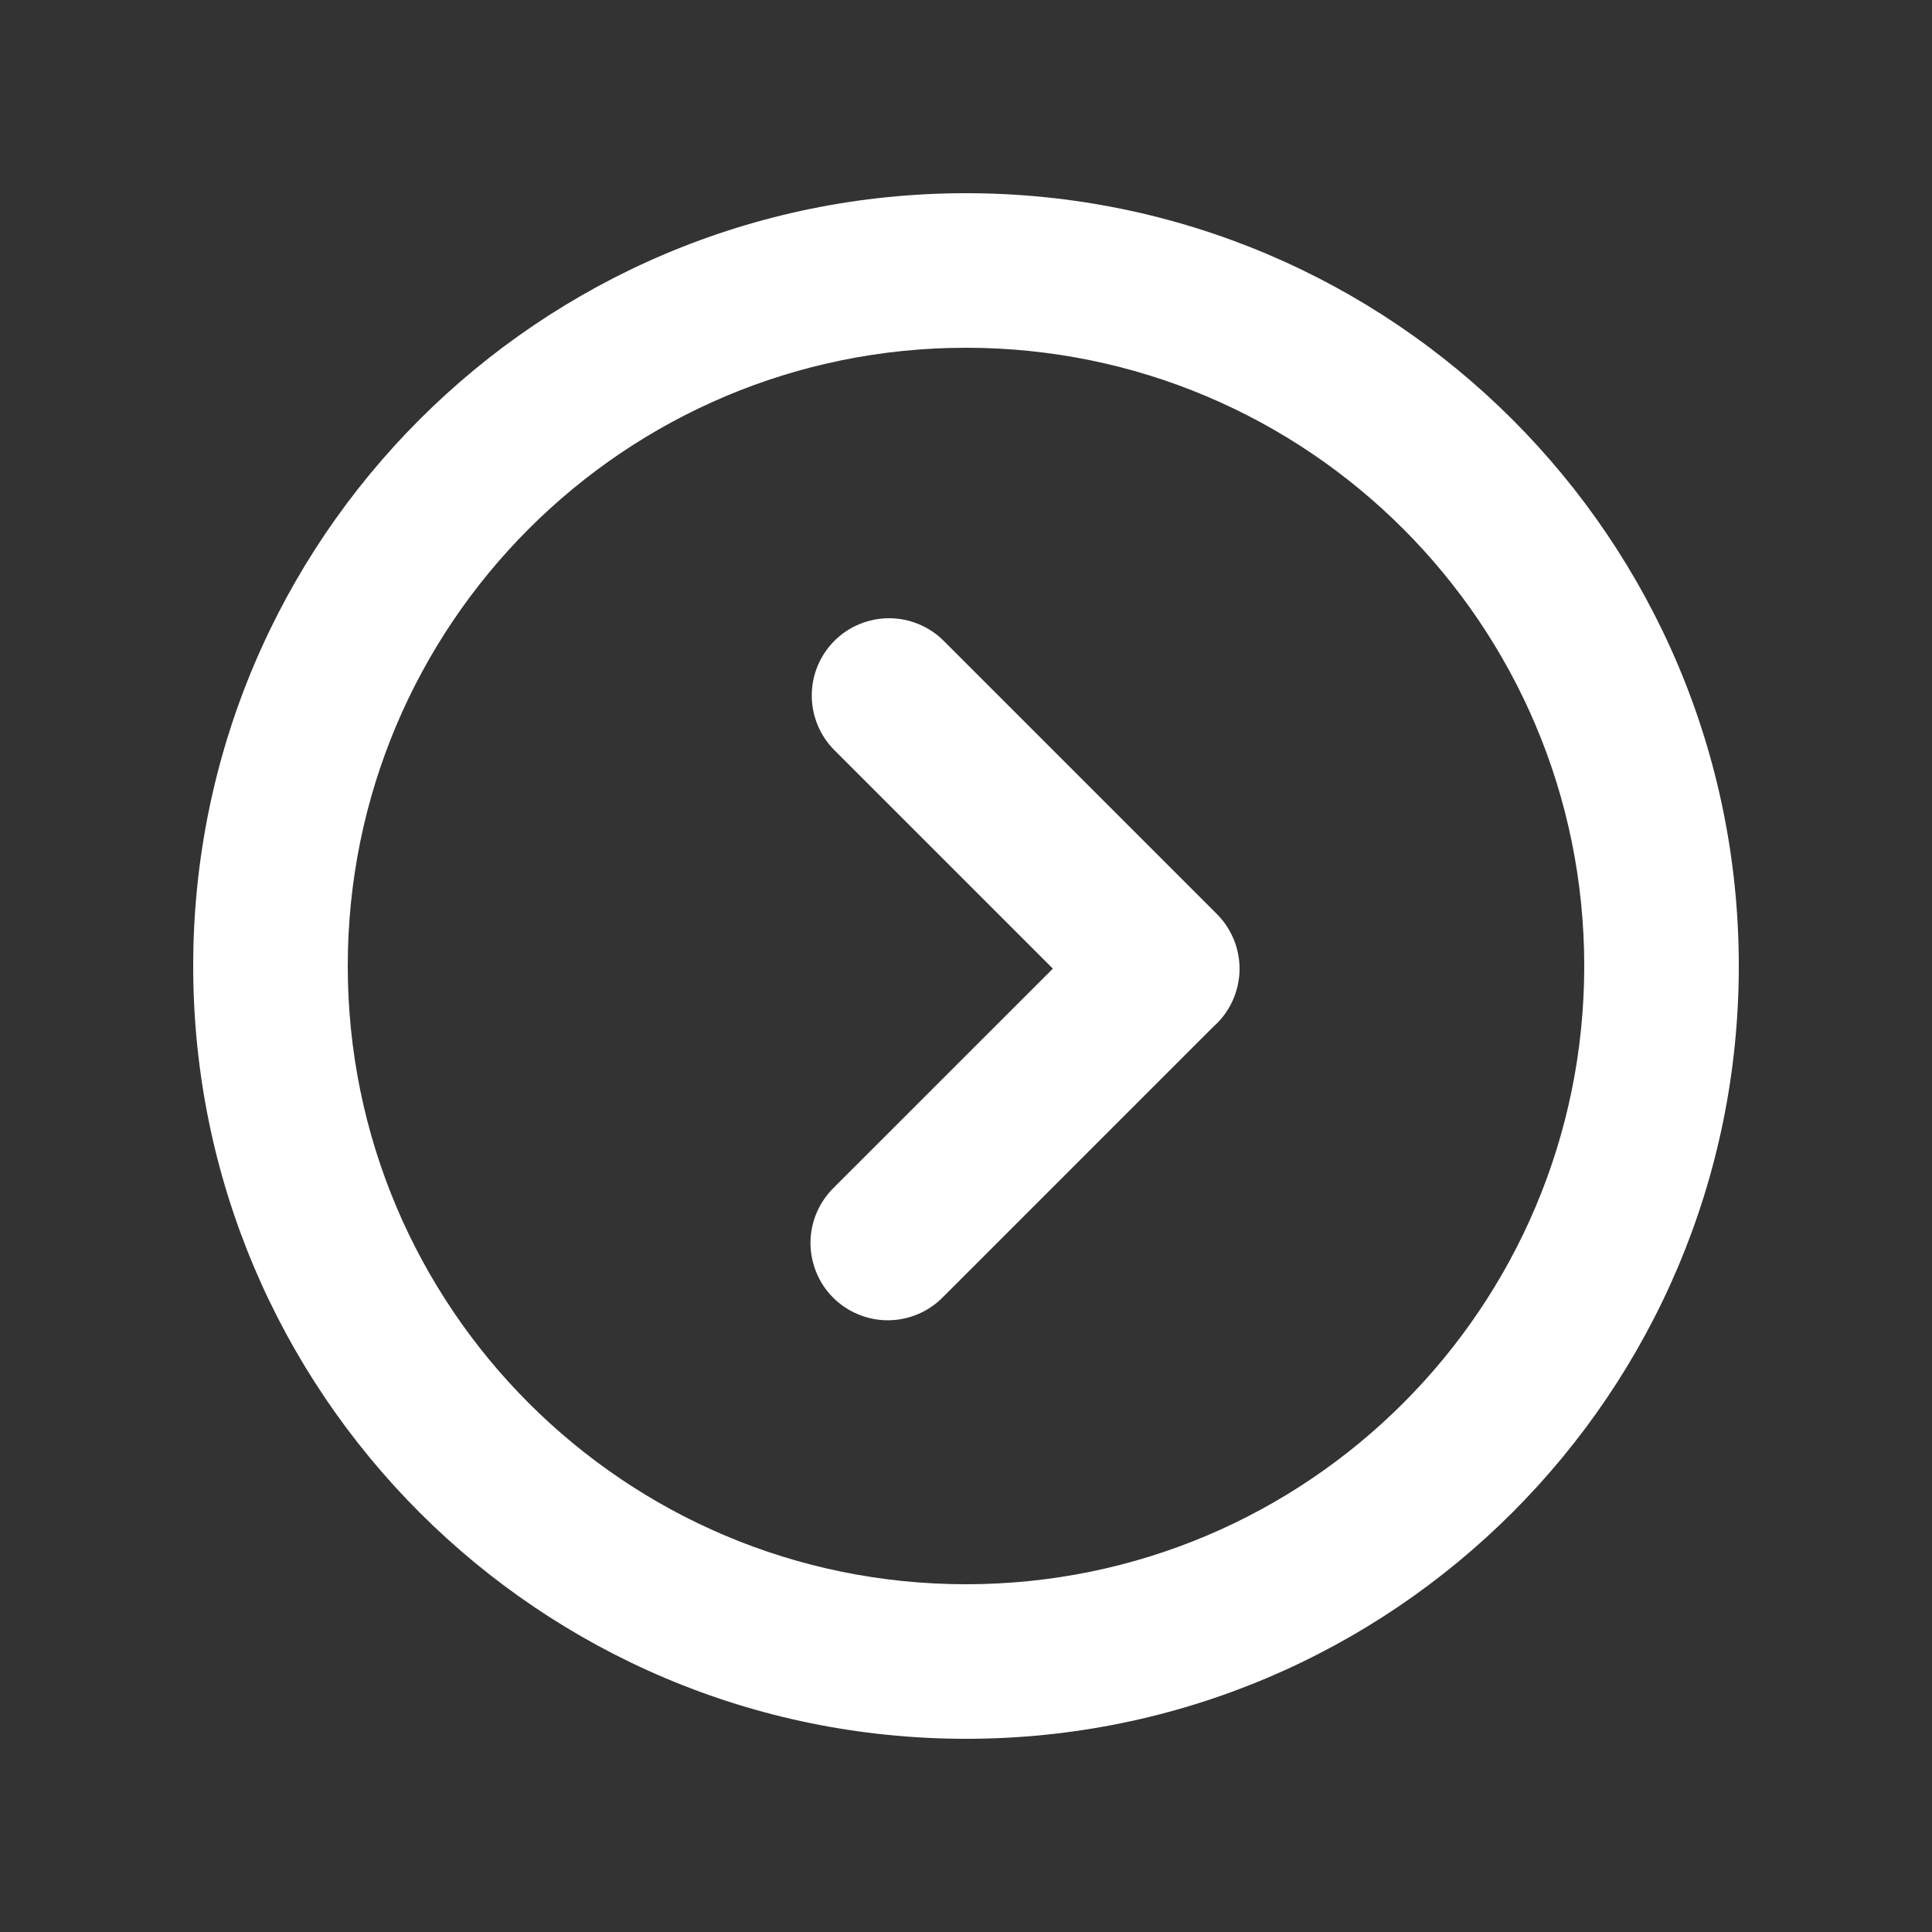 <svg width="24" height="24" viewBox="0 0 24 24" fill="none" xmlns="http://www.w3.org/2000/svg">
<rect x="0" y="0" width="24" height="24" fill="#333333" stroke="none"/>
<g id="LEQJSQSOGTPIW 1">
<path id="Vector" d="M12 21.6C6.698 21.6 2.4 17.302 2.4 12C2.4 6.698 6.698 2.4 12 2.4C17.302 2.4 21.6 6.698 21.6 12C21.6 17.302 17.302 21.6 12 21.6ZM12 19.68C16.242 19.68 19.68 16.242 19.68 12C19.68 7.758 16.242 4.32 12 4.32C7.758 4.32 4.32 7.758 4.32 12C4.32 16.242 7.758 19.68 12 19.68Z" fill="#ffffff"/>
<path id="Vector_2" d="M15.072 12.755C15.171 12.668 15.25 12.562 15.306 12.444C15.362 12.325 15.393 12.196 15.398 12.065C15.402 11.934 15.379 11.803 15.331 11.681C15.282 11.559 15.21 11.448 15.117 11.355L11.723 7.961C11.543 7.781 11.299 7.68 11.044 7.68C10.789 7.68 10.545 7.781 10.365 7.961C10.185 8.141 10.084 8.385 10.084 8.64C10.084 8.894 10.185 9.139 10.365 9.319L13.079 12.033L10.361 14.75C10.27 14.839 10.197 14.945 10.146 15.062C10.096 15.179 10.069 15.305 10.068 15.432C10.067 15.56 10.092 15.686 10.14 15.804C10.188 15.922 10.259 16.03 10.35 16.12C10.44 16.21 10.547 16.281 10.665 16.329C10.783 16.378 10.909 16.402 11.037 16.401C11.164 16.4 11.29 16.373 11.407 16.323C11.524 16.273 11.63 16.2 11.719 16.108L15.072 12.755Z" fill="#ffffff"/>
</g>
</svg>
